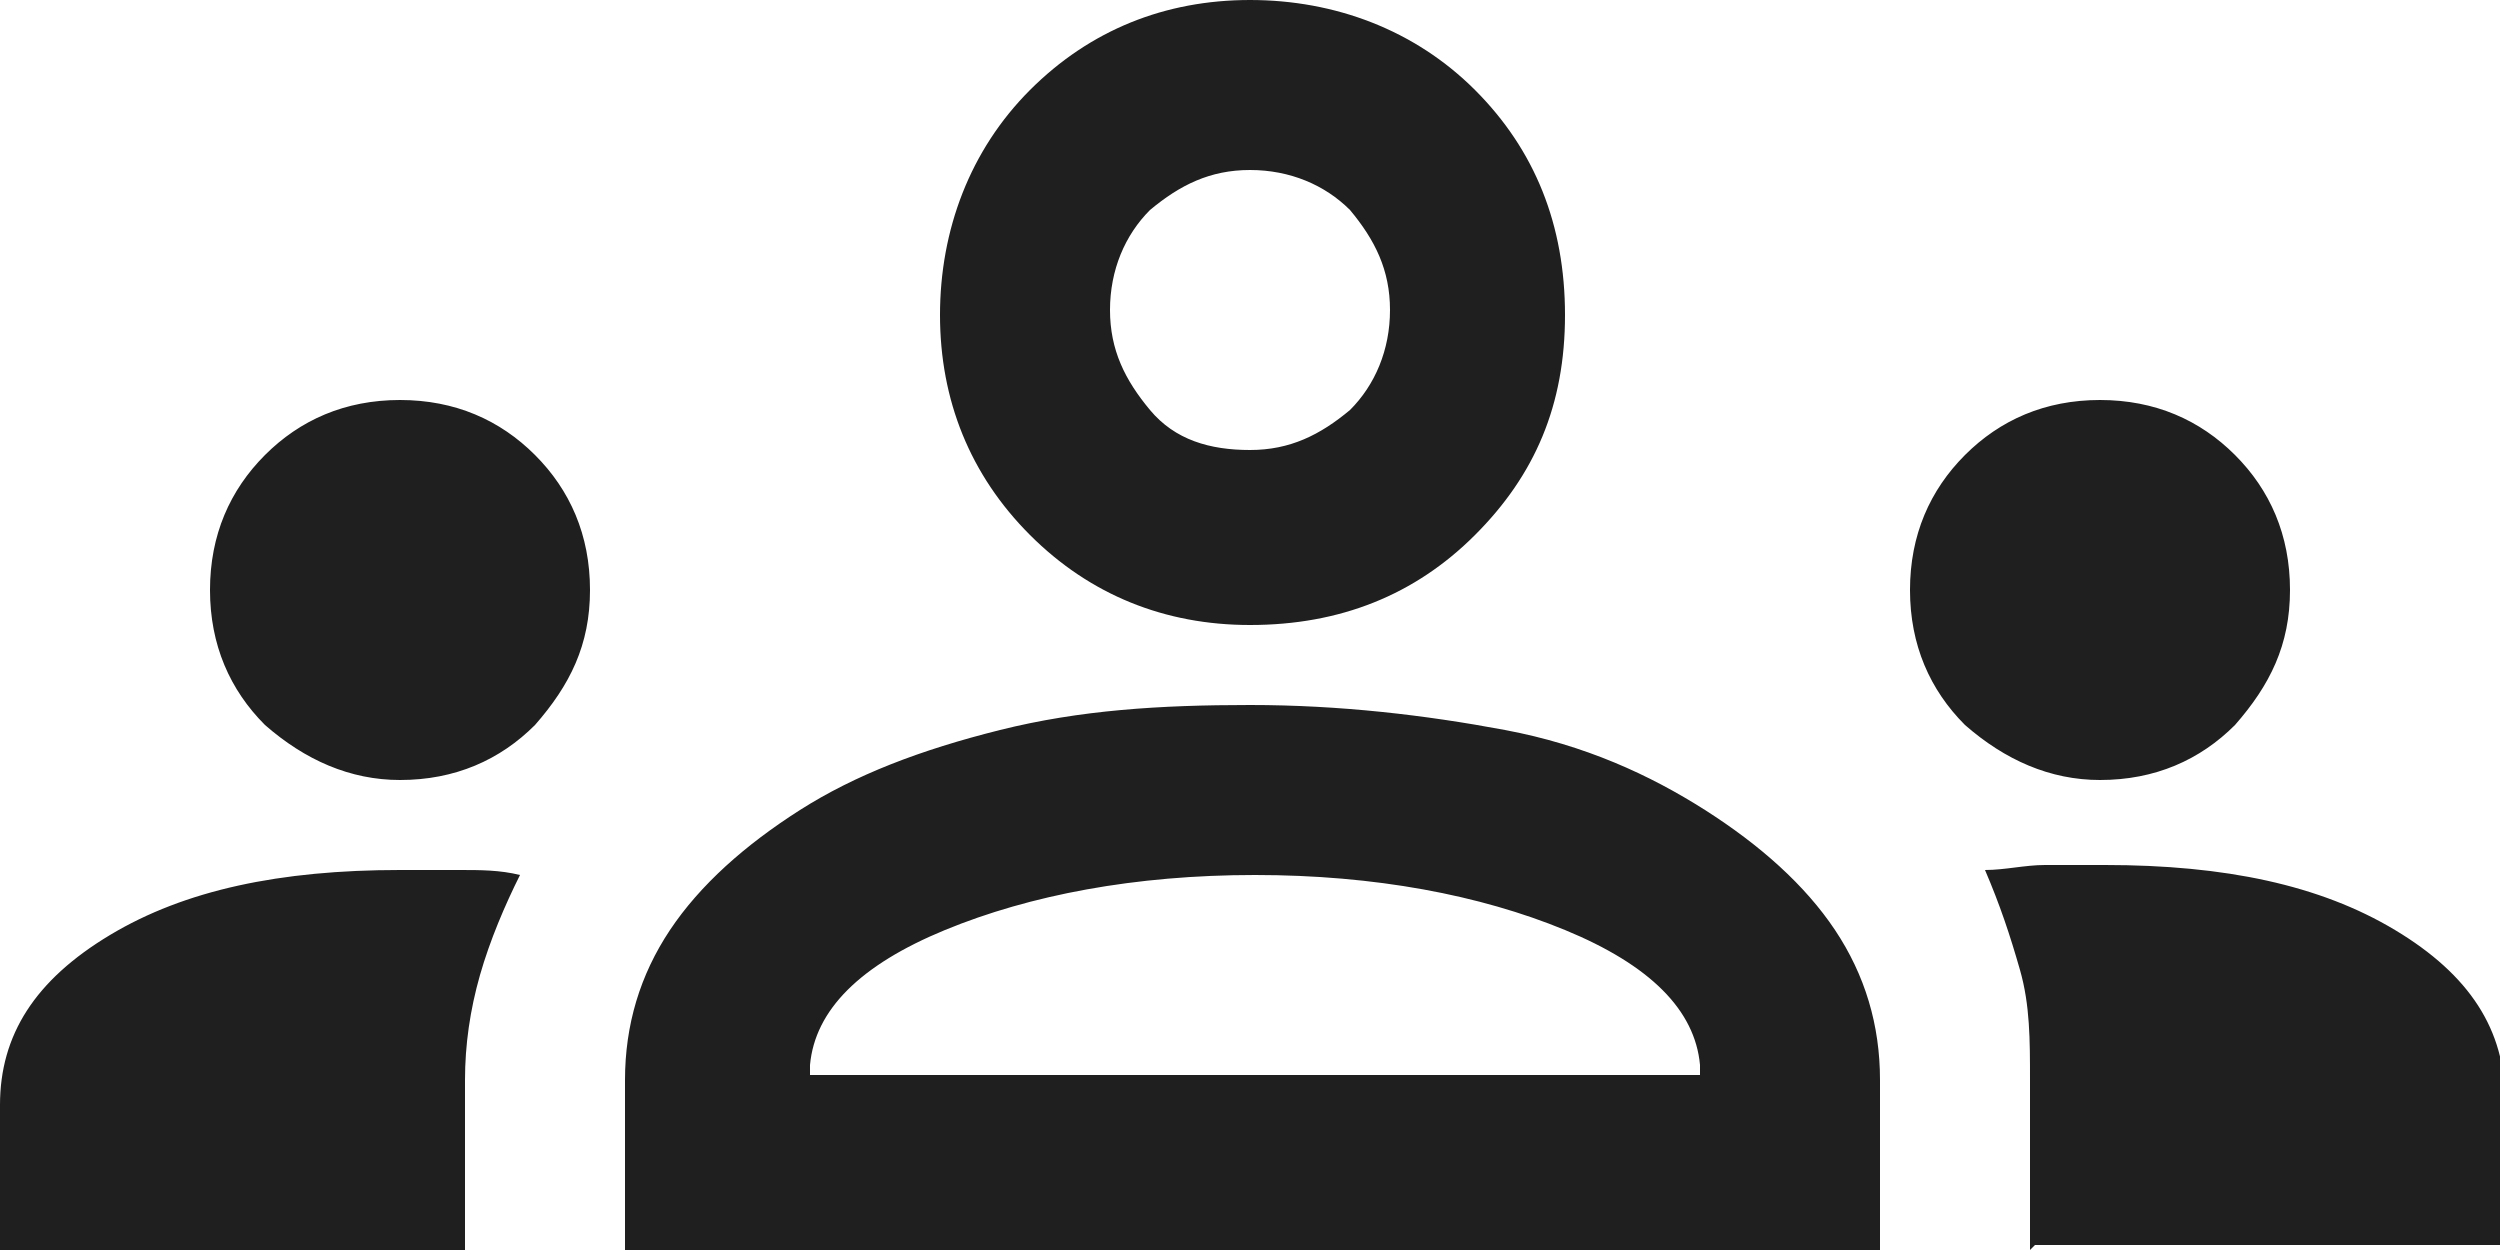 <?xml version="1.0" encoding="UTF-8"?>
<svg width="50" height="25" data-name="レイヤー_1" xmlns="http://www.w3.org/2000/svg" version="1.1" viewBox="0 0 50 25">
  <!-- Generator: Adobe Illustrator 29.7.1, SVG Export Plug-In . SVG Version: 2.1.1 Build 8)  -->
  <defs>
    <style>
      .st0 {
        fill: #1f1f1f;
      }
    </style>
  </defs>
  <path class="st0" d="M0,25v-2.9c0-1.4.7-2.5,2.2-3.4,1.5-.9,3.4-1.3,5.8-1.3s.8,0,1.2,0c.4,0,.8,0,1.2.1-.3.6-.6,1.3-.8,2-.2.7-.3,1.4-.3,2.1v3.4s-9.4,0-9.4,0ZM12.5,25v-3.4c0-1.1.3-2.1.9-3,.6-.9,1.5-1.7,2.6-2.4,1.1-.7,2.4-1.2,4-1.6s3.2-.5,5-.5,3.5.2,5.1.5,2.9.9,4,1.6,2,1.5,2.6,2.4.9,1.9.9,3v3.4H12.5ZM40.6,25v-3.4c0-.8,0-1.5-.2-2.2-.2-.7-.4-1.3-.7-2,.4,0,.8-.1,1.2-.1.4,0,.8,0,1.2,0,2.4,0,4.3.4,5.8,1.3,1.5.9,2.2,2,2.2,3.4v2.9h-9.4ZM16.1,21.5h17.9v-.2c-.1-1.1-1-2-2.7-2.7-1.7-.7-3.8-1.1-6.2-1.1s-4.5.4-6.2,1.1c-1.7.7-2.6,1.6-2.7,2.7v.2ZM8,15.6c-1,0-1.9-.4-2.7-1.1-.7-.7-1.1-1.6-1.1-2.7,0-1.1.4-2,1.1-2.7.7-.7,1.6-1.1,2.7-1.1s2,.4,2.7,1.1c.7.7,1.1,1.6,1.1,2.7s-.4,1.9-1.1,2.7c-.7.7-1.6,1.1-2.7,1.1ZM42,15.6c-1,0-1.9-.4-2.7-1.1-.7-.7-1.1-1.6-1.1-2.7s.4-2,1.1-2.7c.7-.7,1.6-1.1,2.7-1.1s2,.4,2.7,1.1,1.1,1.6,1.1,2.7-.4,1.9-1.1,2.7c-.7.7-1.6,1.1-2.7,1.1ZM25,12.5c-1.7,0-3.2-.6-4.4-1.8-1.2-1.2-1.8-2.7-1.8-4.4s.6-3.3,1.8-4.5,2.7-1.8,4.4-1.8,3.3.6,4.5,1.8c1.2,1.2,1.8,2.7,1.8,4.5s-.6,3.2-1.8,4.4c-1.2,1.2-2.7,1.8-4.5,1.8ZM25,9c.8,0,1.4-.3,2-.8.5-.5.8-1.2.8-2s-.3-1.4-.8-2c-.5-.5-1.2-.8-2-.8s-1.4.3-2,.8c-.5.5-.8,1.2-.8,2s.3,1.4.8,2,1.2.8,2,.8Z"/>
</svg>